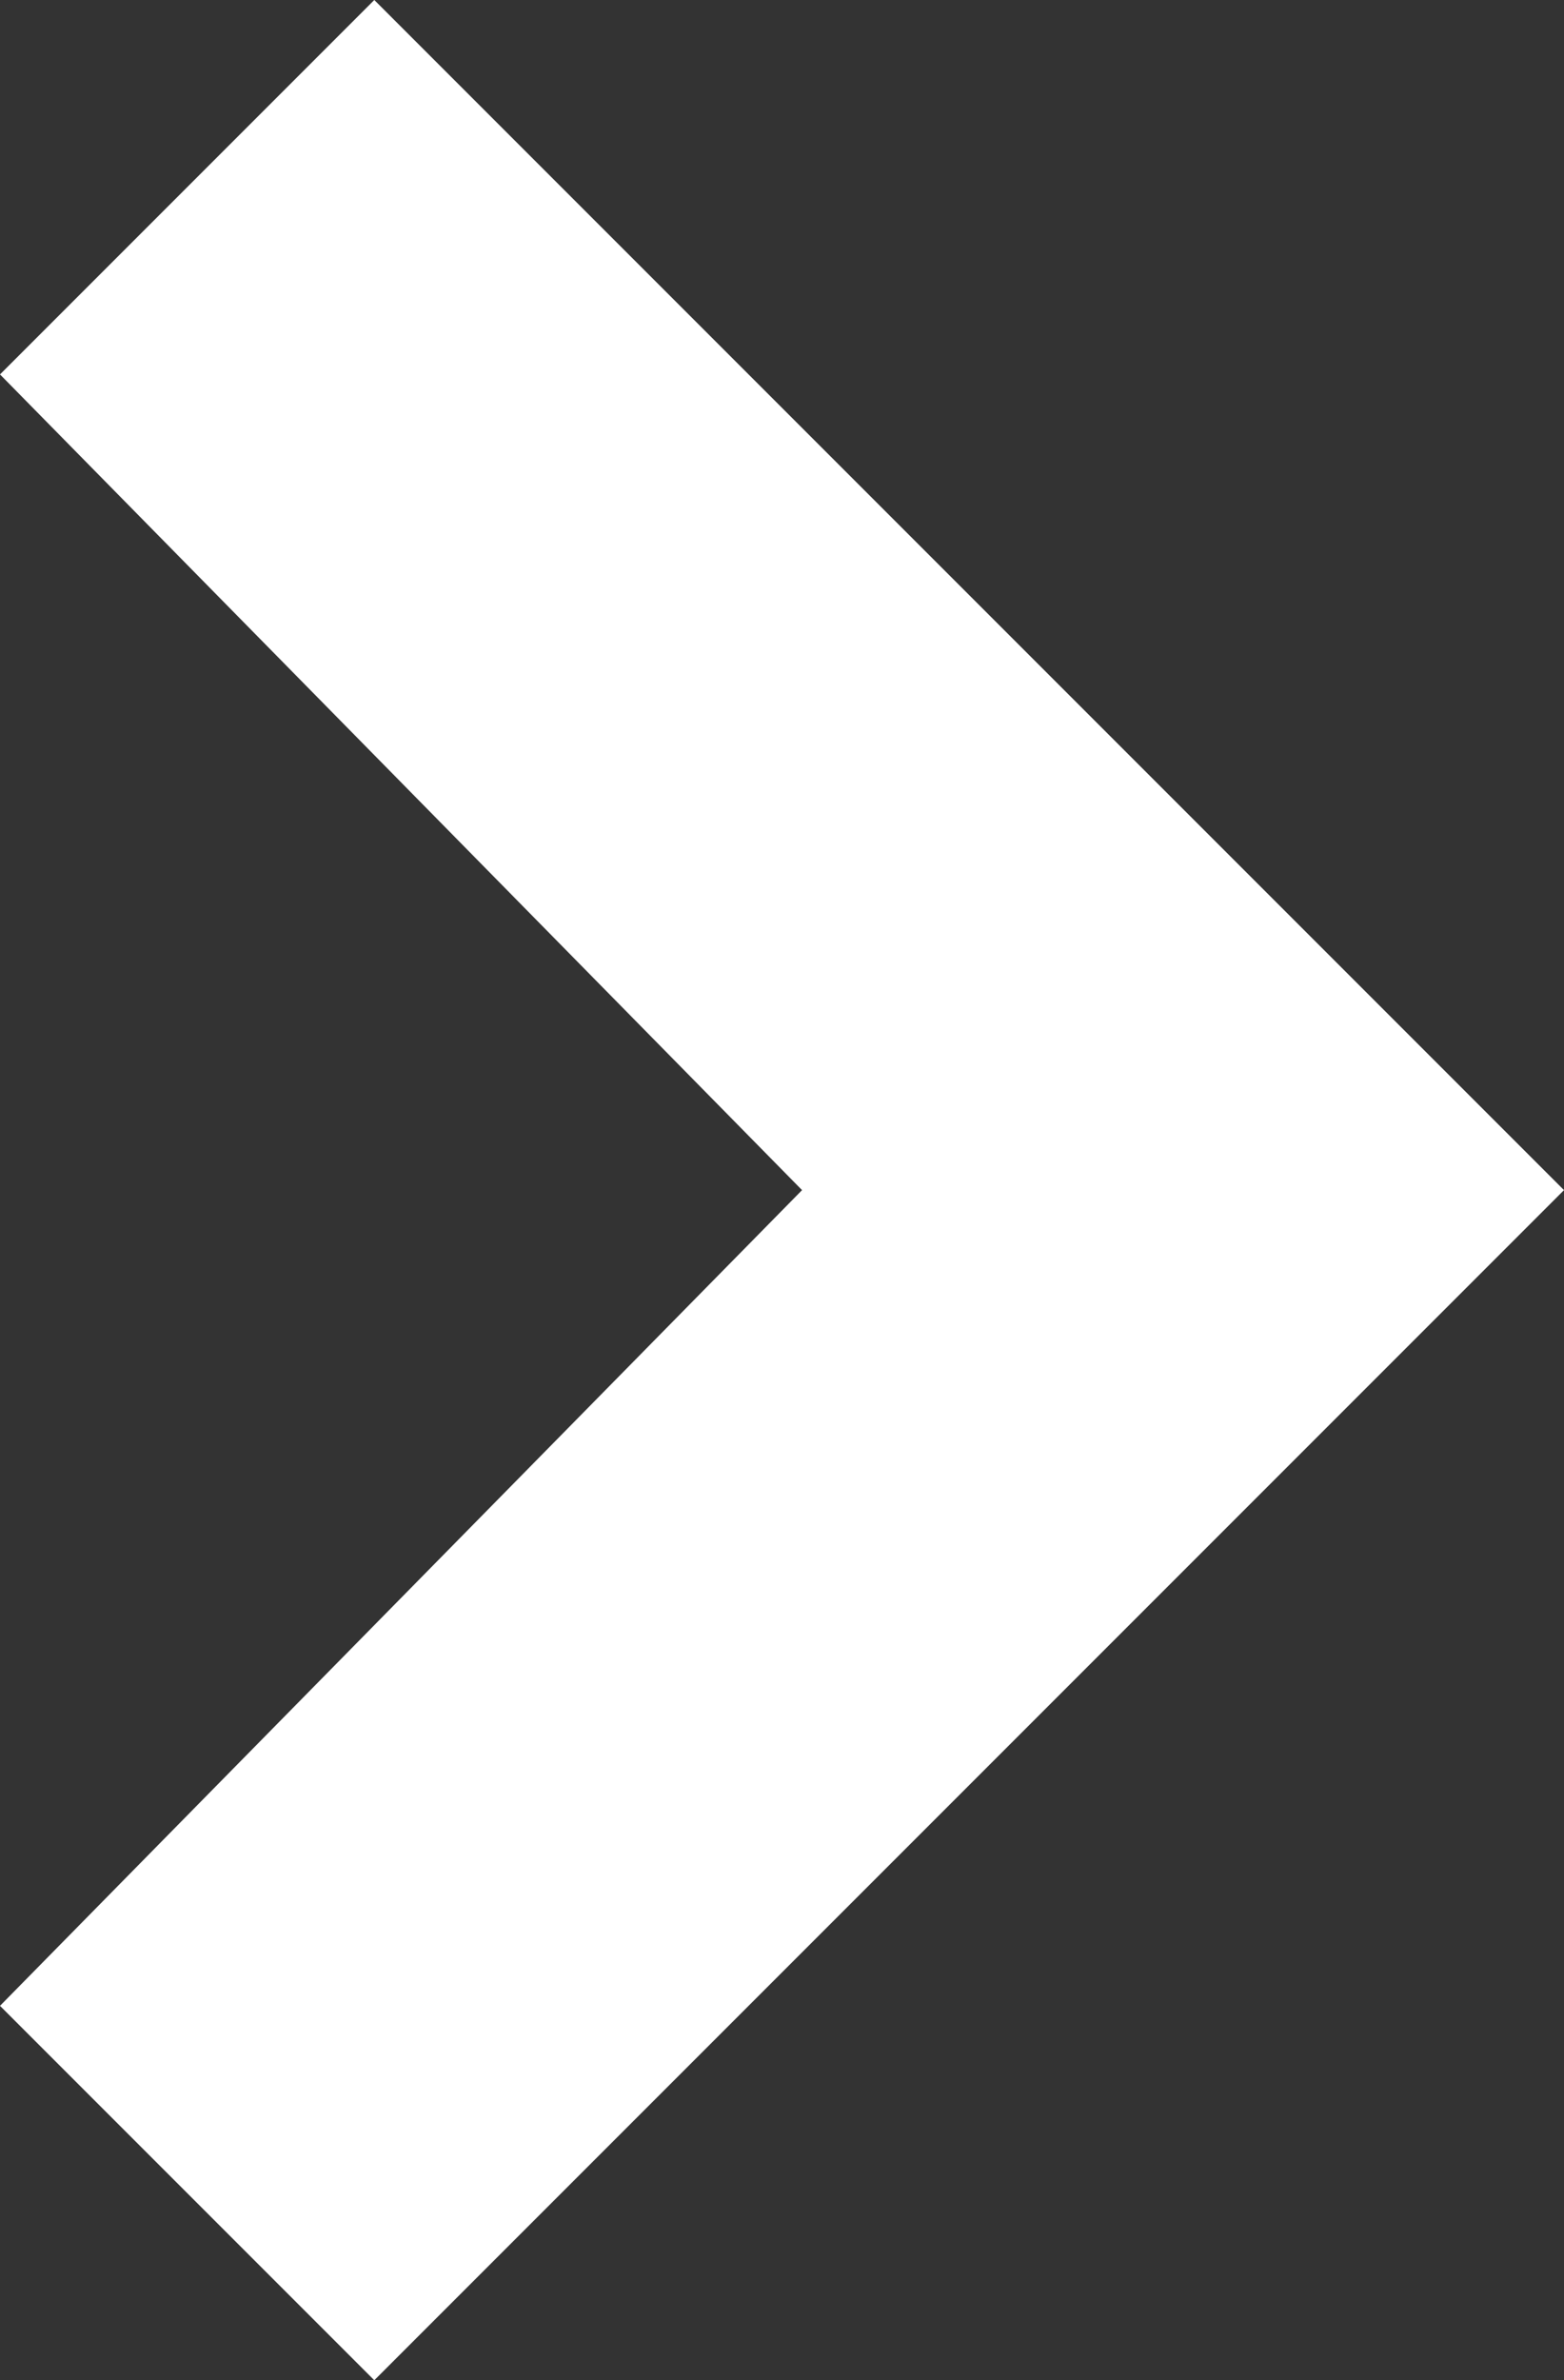 <?xml version="1.0" encoding="iso-8859-1" standalone="no"?>
<svg xmlns="http://www.w3.org/2000/svg" width="11.7" height="17.8" viewBox="0 0 11.7 17.8"><rect x="0" y="0" width="11.7" height="17.8" fill="#333333" stroke="none"/><defs><style>.a{fill:#fff;}</style></defs><title>right</title><path class="a" d="M6,8.9L0,15l2.8,2.8,8.9-8.9L2.8,0,0,2.8Z" transform="translate(0 0)"/></svg>